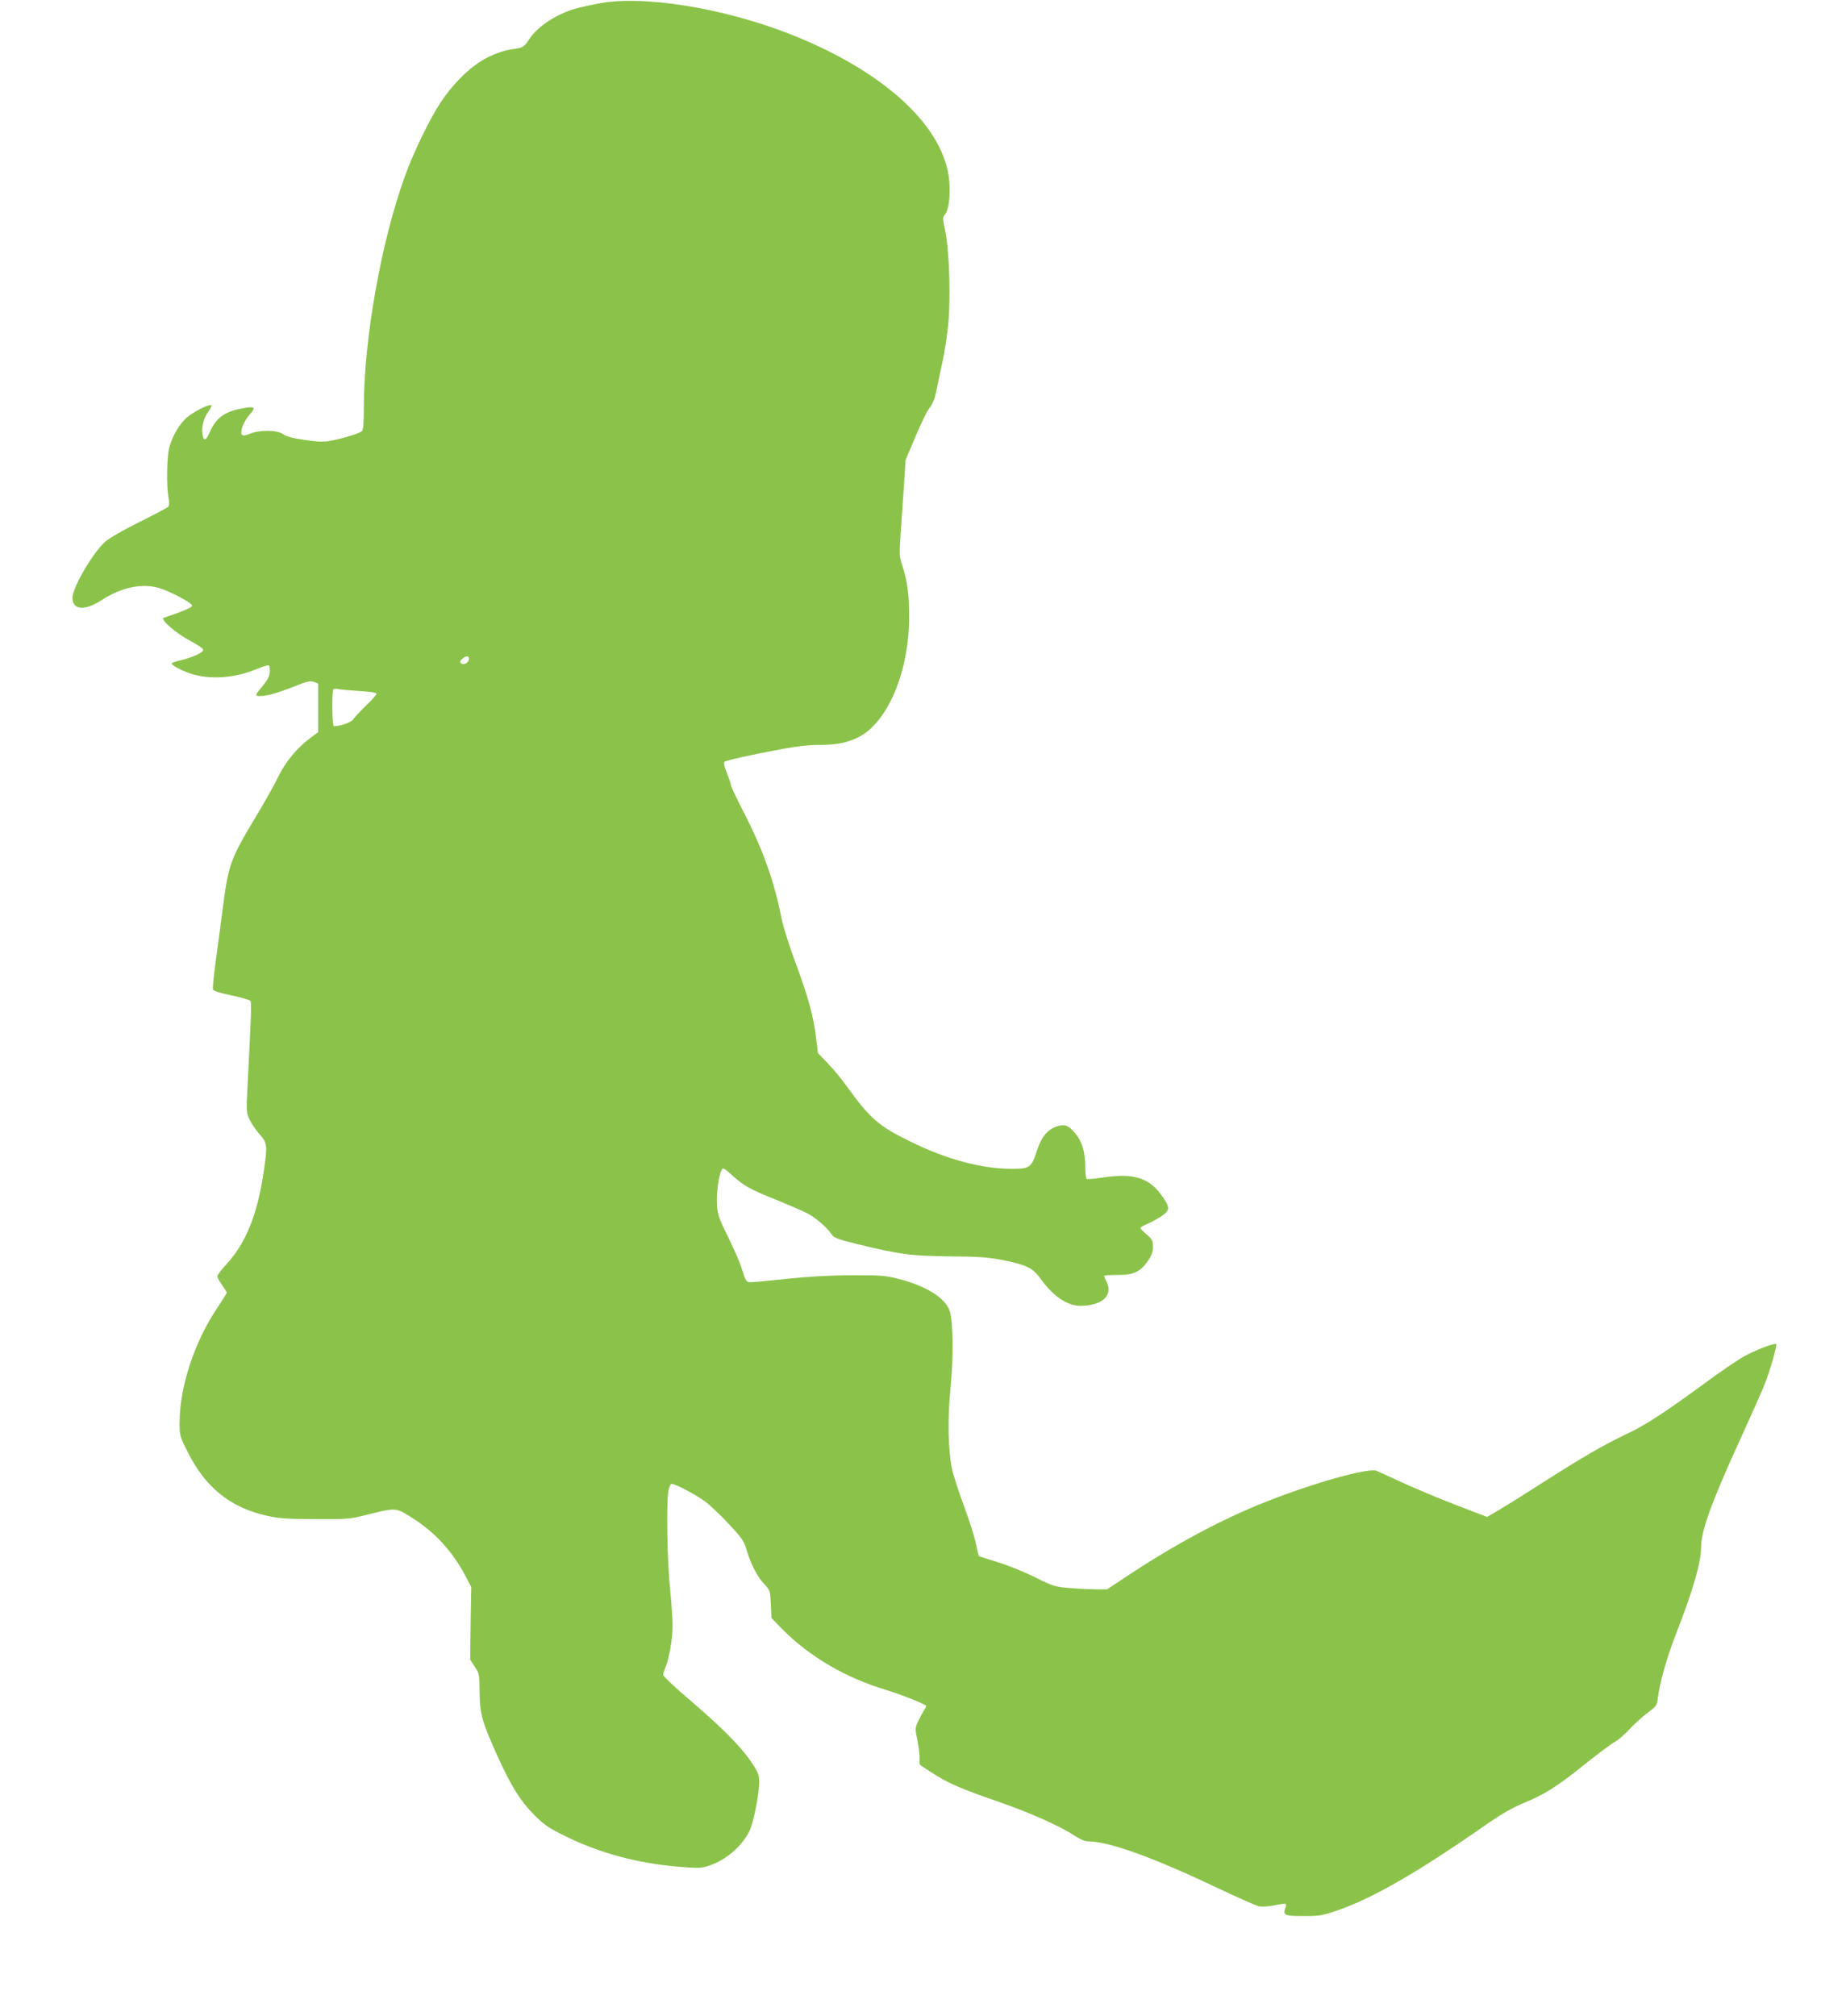 <?xml version="1.0" standalone="no"?>
<!DOCTYPE svg PUBLIC "-//W3C//DTD SVG 20010904//EN"
 "http://www.w3.org/TR/2001/REC-SVG-20010904/DTD/svg10.dtd">
<svg version="1.0" xmlns="http://www.w3.org/2000/svg"
 width="1172pt" height="1280pt" viewBox="0 0 1172 1280"
 preserveAspectRatio="xMidYMid meet">
<g transform="translate(0,1280) scale(0.1,-0.1)"
fill="#8bc34a" stroke="none">
<path d="M3813 12780 c-56 -10 -128 -26 -160 -35 -124 -36 -241 -114 -294
-195 -34 -52 -39 -54 -124 -65 -27 -4 -87 -24 -133 -46 -102 -49 -219 -160
-305 -290 -69 -104 -170 -313 -225 -464 -152 -417 -262 -1038 -262 -1474 0
-99 -4 -141 -12 -148 -18 -14 -101 -41 -183 -58 -61 -12 -81 -12 -180 2 -77
11 -118 22 -138 37 -37 27 -152 28 -211 2 -26 -11 -43 -13 -49 -7 -17 17 10
88 49 130 43 48 31 55 -61 36 -105 -22 -155 -61 -195 -152 -23 -52 -37 -55
-45 -10 -8 44 8 104 40 147 14 19 21 36 15 38 -18 6 -116 -45 -157 -81 -46
-42 -90 -118 -109 -191 -15 -57 -18 -246 -4 -316 5 -27 5 -50 -1 -56 -5 -6
-87 -50 -182 -97 -101 -50 -192 -102 -219 -126 -79 -70 -208 -291 -208 -357 0
-77 79 -83 185 -14 124 81 256 109 365 77 73 -22 210 -95 210 -112 0 -11 -56
-35 -180 -77 -26 -9 78 -99 167 -146 48 -25 83 -49 83 -58 0 -17 -66 -47 -144
-66 -31 -7 -56 -16 -56 -20 0 -14 86 -57 146 -72 119 -31 264 -17 392 36 40
17 76 27 79 24 4 -4 7 -22 6 -42 -1 -26 -13 -49 -48 -92 -44 -52 -46 -57 -26
-60 36 -6 118 16 226 59 85 34 105 38 128 30 l27 -11 0 -154 0 -154 -50 -37
c-82 -60 -158 -152 -203 -245 -22 -47 -87 -162 -144 -257 -159 -264 -173 -301
-208 -573 -13 -102 -34 -258 -46 -346 -12 -89 -20 -168 -17 -176 4 -9 47 -23
117 -37 61 -13 115 -28 120 -35 9 -11 7 -59 -18 -551 -8 -154 -7 -162 15 -205
12 -25 40 -66 63 -92 48 -54 50 -70 25 -237 -40 -273 -113 -453 -239 -590 -30
-32 -55 -65 -55 -73 0 -8 13 -34 30 -56 16 -23 30 -45 30 -48 0 -3 -27 -46
-60 -96 -147 -219 -240 -503 -240 -732 0 -77 2 -86 50 -181 113 -227 269 -354
502 -407 78 -18 127 -21 308 -22 205 -1 220 0 330 28 182 45 182 46 279 -15
147 -91 262 -214 346 -374 l37 -70 -4 -231 -3 -230 29 -45 c29 -42 30 -49 31
-164 2 -139 14 -183 114 -405 86 -189 144 -282 231 -370 65 -65 92 -84 200
-137 216 -107 457 -172 722 -194 121 -10 143 -9 187 6 108 35 210 122 259 221
25 49 62 234 62 309 0 48 -5 62 -51 130 -66 98 -191 224 -397 399 -89 76 -162
145 -162 153 0 7 7 29 15 49 24 58 45 179 45 261 0 43 -7 150 -16 238 -18 172
-24 540 -11 617 5 27 14 48 20 48 26 0 161 -72 217 -115 32 -24 99 -88 149
-142 77 -82 94 -106 108 -153 26 -91 68 -176 112 -223 41 -44 41 -45 45 -132
l4 -87 68 -70 c173 -175 405 -311 662 -387 77 -23 228 -82 252 -99 2 -1 -4
-15 -14 -30 -9 -15 -26 -46 -37 -70 -20 -42 -20 -46 -4 -123 8 -43 15 -95 13
-114 -1 -19 0 -36 2 -38 3 -3 38 -26 78 -52 102 -66 186 -102 412 -180 201
-69 400 -157 493 -219 35 -23 66 -36 88 -36 133 -1 415 -103 832 -302 117 -55
228 -104 247 -109 23 -5 59 -3 100 5 36 8 68 12 72 10 4 -3 3 -17 -3 -31 -15
-41 0 -47 119 -47 97 0 117 3 213 36 227 78 516 245 968 561 74 51 148 93 210
119 135 55 211 102 388 244 85 68 172 133 192 144 21 10 65 48 97 83 33 35 85
82 116 105 52 38 57 45 63 89 12 100 57 260 116 411 108 276 159 453 159 550
0 103 65 283 245 677 73 160 144 320 158 356 34 85 81 249 74 256 -10 9 -129
-36 -203 -77 -39 -21 -150 -97 -245 -167 -265 -194 -383 -271 -505 -328 -145
-69 -273 -143 -531 -308 -115 -74 -242 -153 -281 -176 l-71 -41 -198 76 c-109
42 -261 106 -338 141 -77 36 -152 70 -166 76 -51 20 -393 -75 -697 -195 -278
-109 -583 -272 -890 -476 l-124 -82 -71 0 c-40 1 -115 4 -168 9 -90 7 -103 11
-220 69 -68 34 -175 77 -236 95 -62 19 -115 36 -117 38 -3 3 -12 40 -21 83 -9
44 -43 149 -75 235 -31 86 -65 188 -74 227 -27 120 -31 325 -11 526 19 191 17
412 -5 483 -25 83 -148 161 -325 206 -80 21 -112 24 -295 23 -136 0 -274 -8
-410 -22 -113 -12 -217 -22 -233 -22 -30 0 -33 6 -62 99 -9 30 -46 114 -82
187 -57 115 -66 141 -71 202 -5 70 11 190 29 224 9 17 15 14 66 -32 73 -67
116 -91 279 -156 76 -31 164 -69 196 -85 57 -29 130 -92 159 -137 12 -19 39
-30 154 -58 275 -68 349 -77 595 -80 185 -1 244 -6 335 -23 153 -31 191 -50
240 -117 81 -113 169 -173 253 -174 139 0 212 67 167 154 -8 15 -15 32 -15 36
0 4 37 6 83 6 102 -1 146 19 194 88 25 36 33 59 33 91 0 38 -5 48 -40 78 -22
19 -40 37 -40 41 0 4 21 17 48 28 26 11 66 34 90 50 50 35 51 52 2 122 -80
117 -180 150 -369 122 -57 -9 -107 -13 -112 -10 -5 3 -9 38 -9 78 0 94 -21
162 -65 213 -43 50 -64 58 -113 43 -61 -20 -98 -64 -127 -150 -38 -115 -45
-120 -165 -120 -184 0 -407 59 -628 167 -214 104 -264 147 -417 358 -31 44
-85 109 -120 145 l-62 65 -12 96 c-15 134 -51 264 -131 479 -38 102 -76 223
-86 270 -48 244 -119 445 -245 689 -43 84 -79 160 -79 168 0 7 -11 41 -25 75
-15 37 -22 65 -16 71 10 10 154 42 366 82 90 17 172 26 230 26 111 -1 183 13
255 49 187 94 323 418 322 770 0 135 -11 219 -43 318 -20 59 -20 72 -10 220 6
86 15 223 21 303 l9 147 62 148 c34 81 74 164 90 184 21 26 34 59 45 115 9 44
25 121 36 170 11 50 27 146 35 215 20 167 12 485 -15 618 -18 89 -18 93 -1
113 22 26 33 111 26 204 -26 348 -412 705 -1020 942 -417 162 -917 243 -1194
193z m-838 -4173 c-9 -21 -36 -30 -49 -17 -8 8 -4 17 13 31 26 21 46 13 36
-14z m-692 -194 c72 -4 107 -10 107 -18 0 -6 -29 -39 -65 -73 -36 -35 -72 -73
-81 -87 -13 -21 -81 -45 -124 -45 -12 0 -14 223 -3 234 4 4 19 5 33 1 14 -3
73 -8 133 -12z"/>
</g>
</svg>
